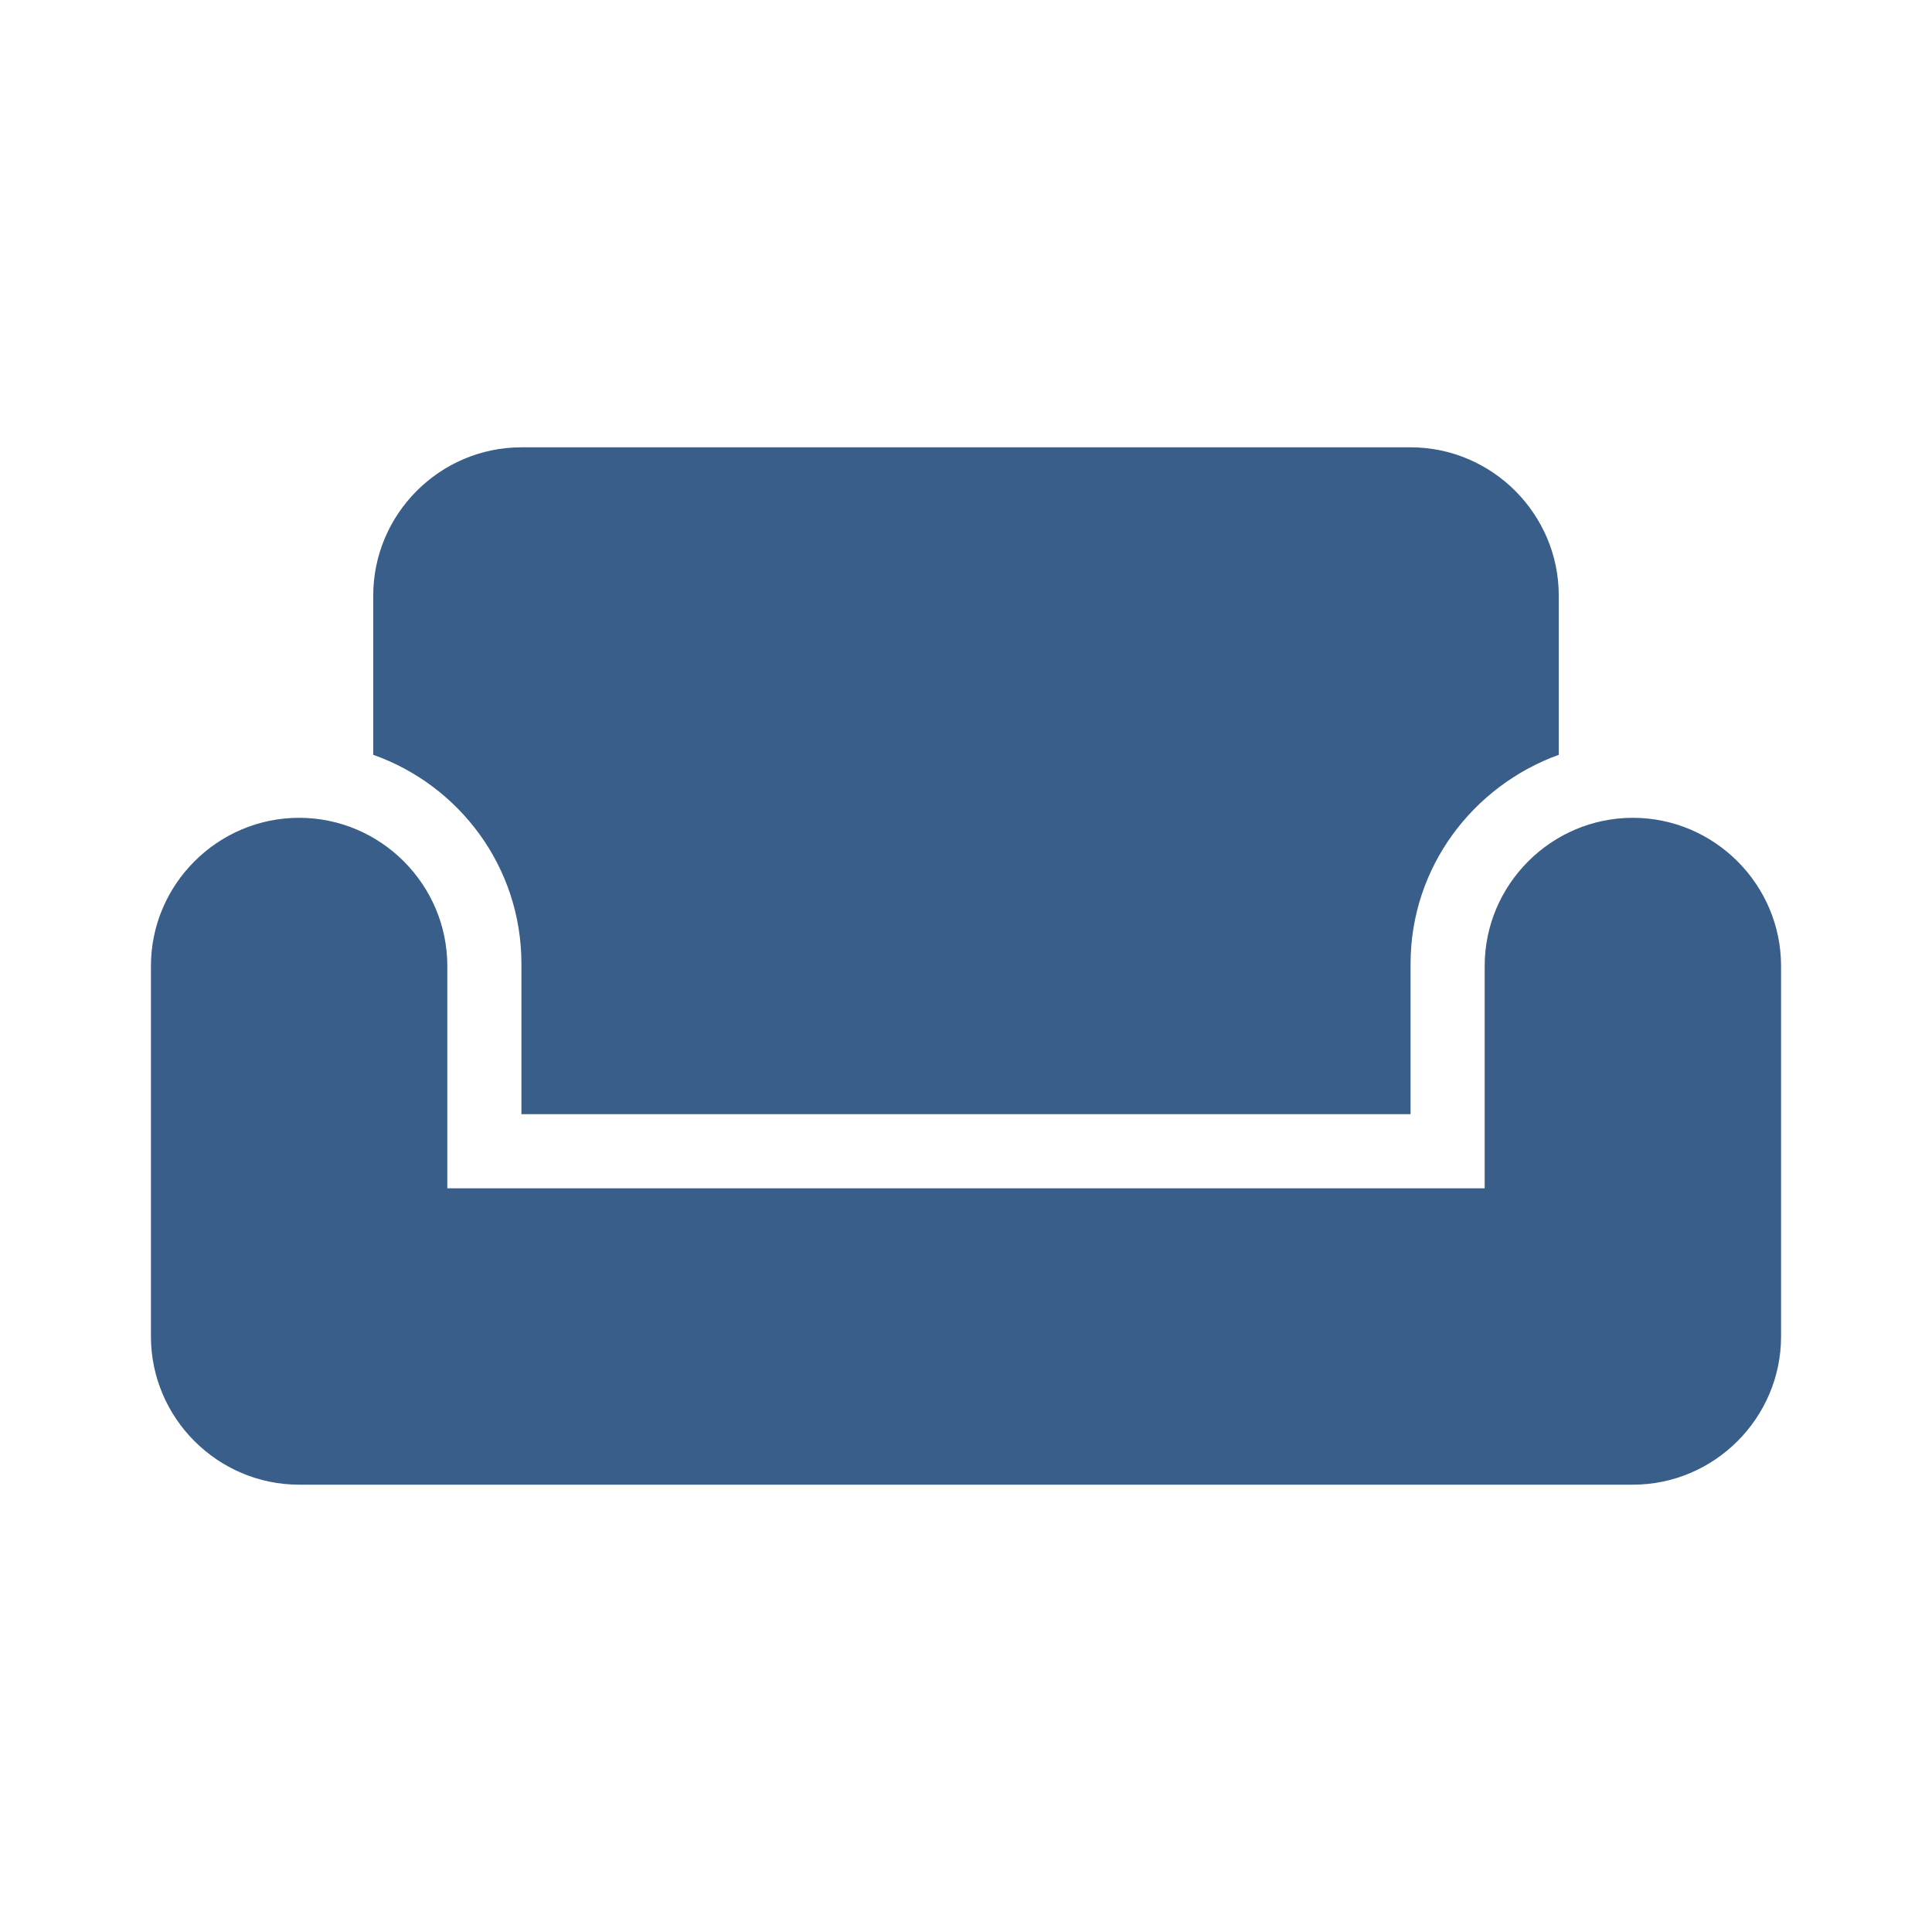<?xml version="1.0" encoding="utf-8"?>
<!DOCTYPE svg PUBLIC "-//W3C//DTD SVG 1.1//EN" "http://www.w3.org/Graphics/SVG/1.1/DTD/svg11.dtd">
<svg xmlns="http://www.w3.org/2000/svg" xmlns:xlink="http://www.w3.org/1999/xlink" version="1.1" baseProfile="full" viewBox="0 0 64.00 64.00" enable-background="new 0 0 64.00 64.00" xml:space="preserve">
	<path fill="#395e8a" d="M 54.091,27.091C 51.392,27.091 49.182,29.3 49.182,32L 49.182,39.364L 14.818,39.364L 14.818,32C 14.818,29.3 12.609,27.091 9.909,27.091C 7.209,27.091 5,29.3 5,32L 5,44.273C 5,46.972 7.209,49.182 9.909,49.182L 54.091,49.182C 56.79,49.182 59,46.972 59,44.273L 59,32C 59,29.3 56.79,27.091 54.091,27.091 Z M 46.727,14.818L 17.273,14.818C 14.572,14.818 12.364,17.027 12.364,19.727L 12.364,25.004C 15.211,26.011 17.273,28.712 17.273,31.926L 17.273,36.909L 46.727,36.909L 46.727,31.926C 46.727,28.735 48.788,26.035 51.636,25.004L 51.636,19.727C 51.636,17.027 49.426,14.818 46.727,14.818 Z "/>
</svg>
